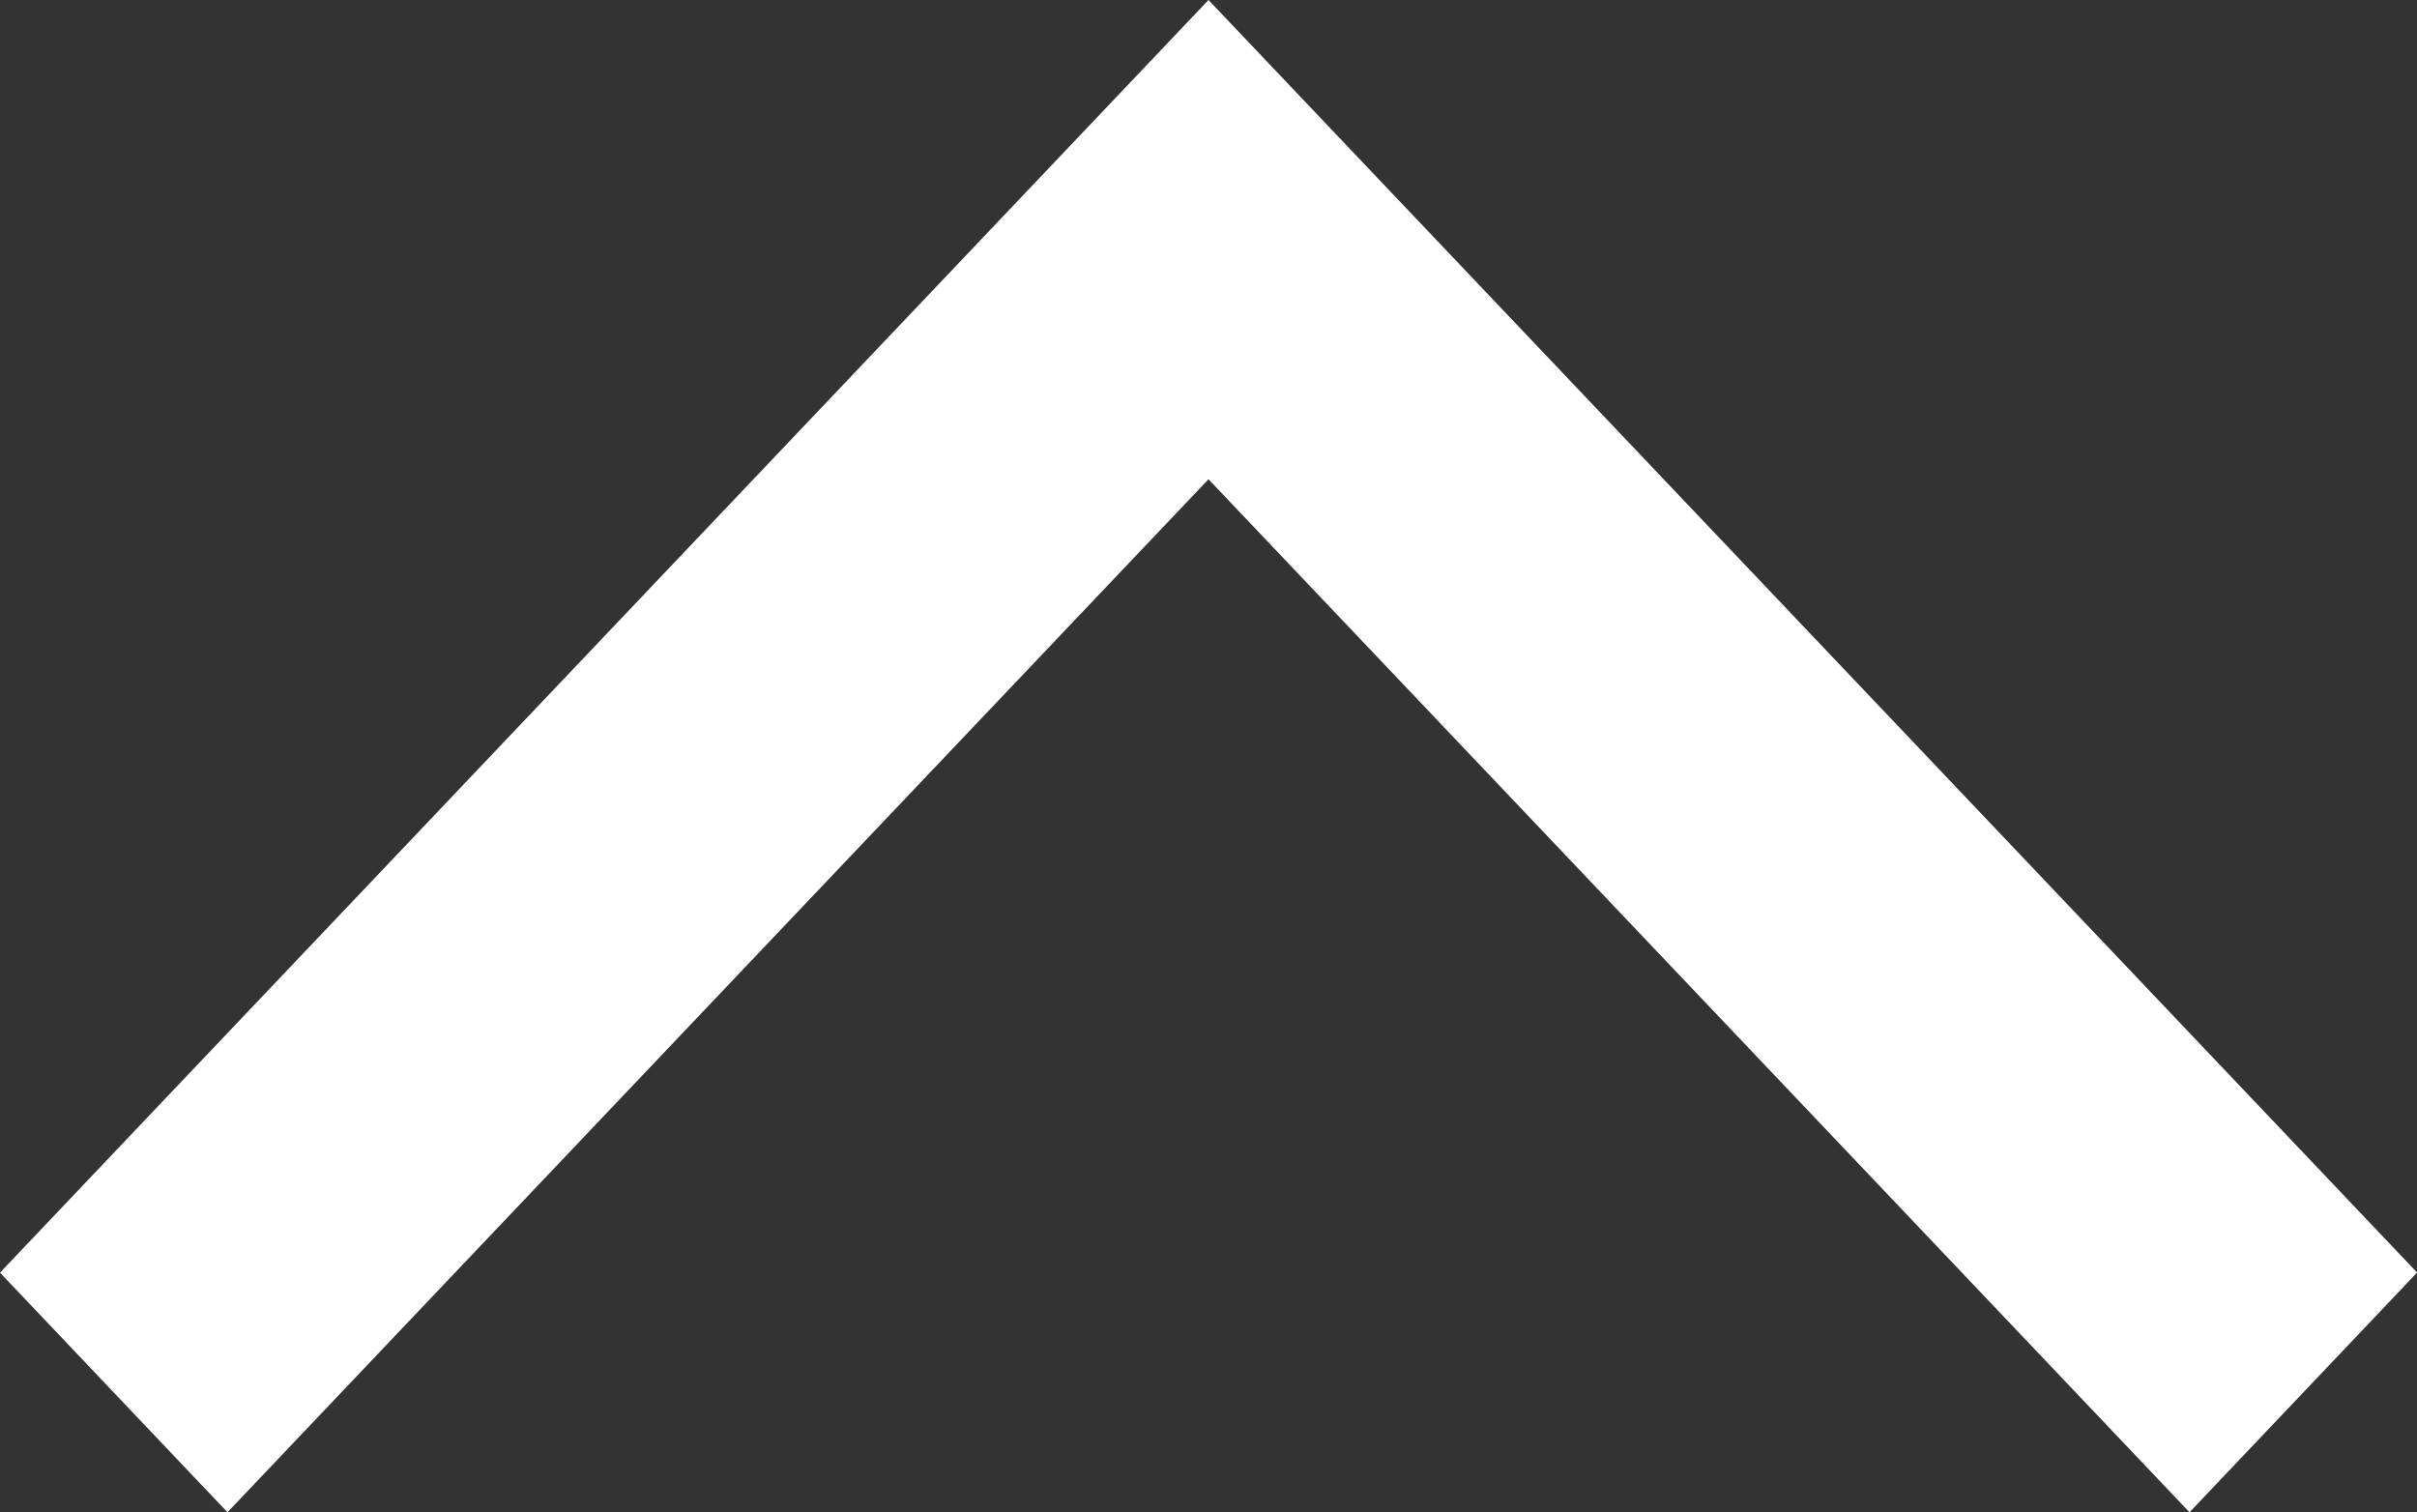<svg xmlns="http://www.w3.org/2000/svg" width="11.932" height="7.466" viewBox="0 0 11.932 7.466">
  <rect x="0" y="0" width="11.932" height="7.466" fill="#333333" stroke="none"/>
  <path id="前面オブジェクトで型抜き_24" data-name="前面オブジェクトで型抜き 24" d="M1.183,11.932h0L0,10.809,5.1,5.966,0,1.123,1.183,0,7.466,5.966,1.184,11.932Z" transform="translate(0 7.466) rotate(-90)" fill="#fff"/>
</svg>
